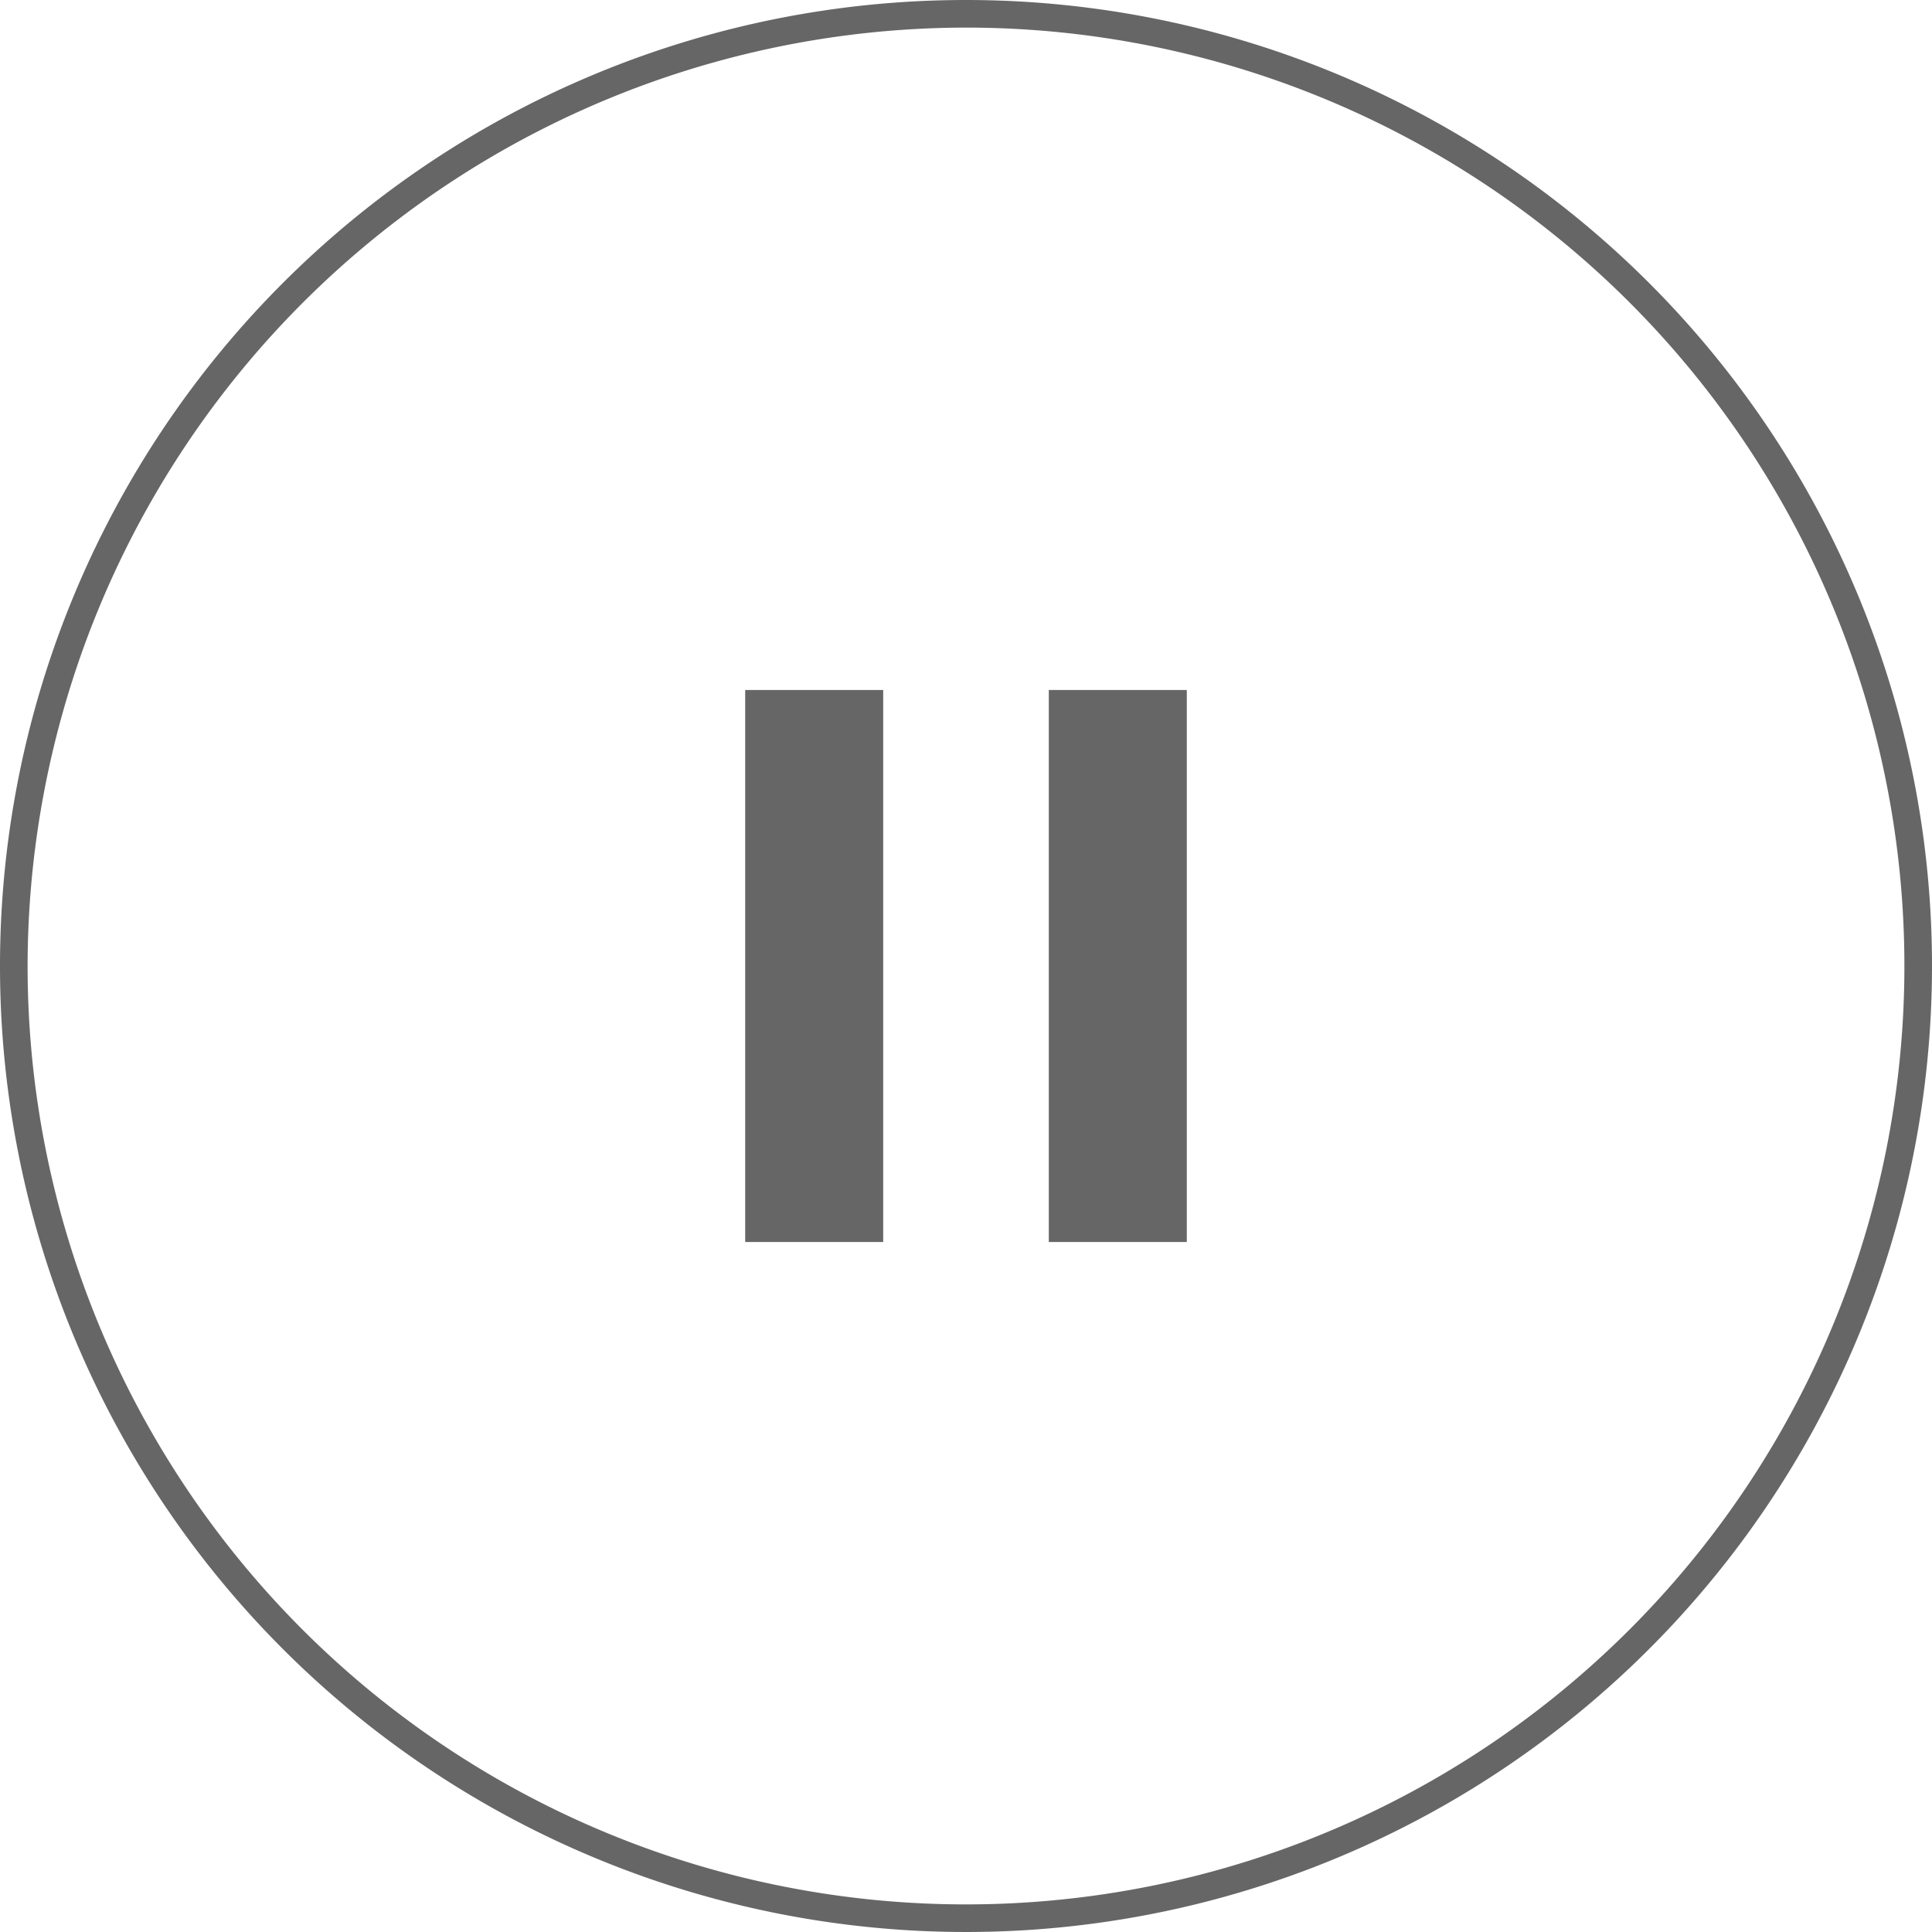 <svg xmlns="http://www.w3.org/2000/svg" viewBox="0 0 70 70"><title>btn_pause</title><g id="レイヤー_2" data-name="レイヤー 2"><g id="レイヤー_1-2" data-name="レイヤー 1"><path d="M35,1A34,34,0,1,1,1,35,34.038,34.038,0,0,1,35,1m0-1A35,35,0,1,0,70,35,35,35,0,0,0,35,0Z" fill="#666"/><rect x="27" y="25" width="5" height="20" fill="#666"/><rect x="38" y="25" width="5" height="20" fill="#666"/></g></g></svg>